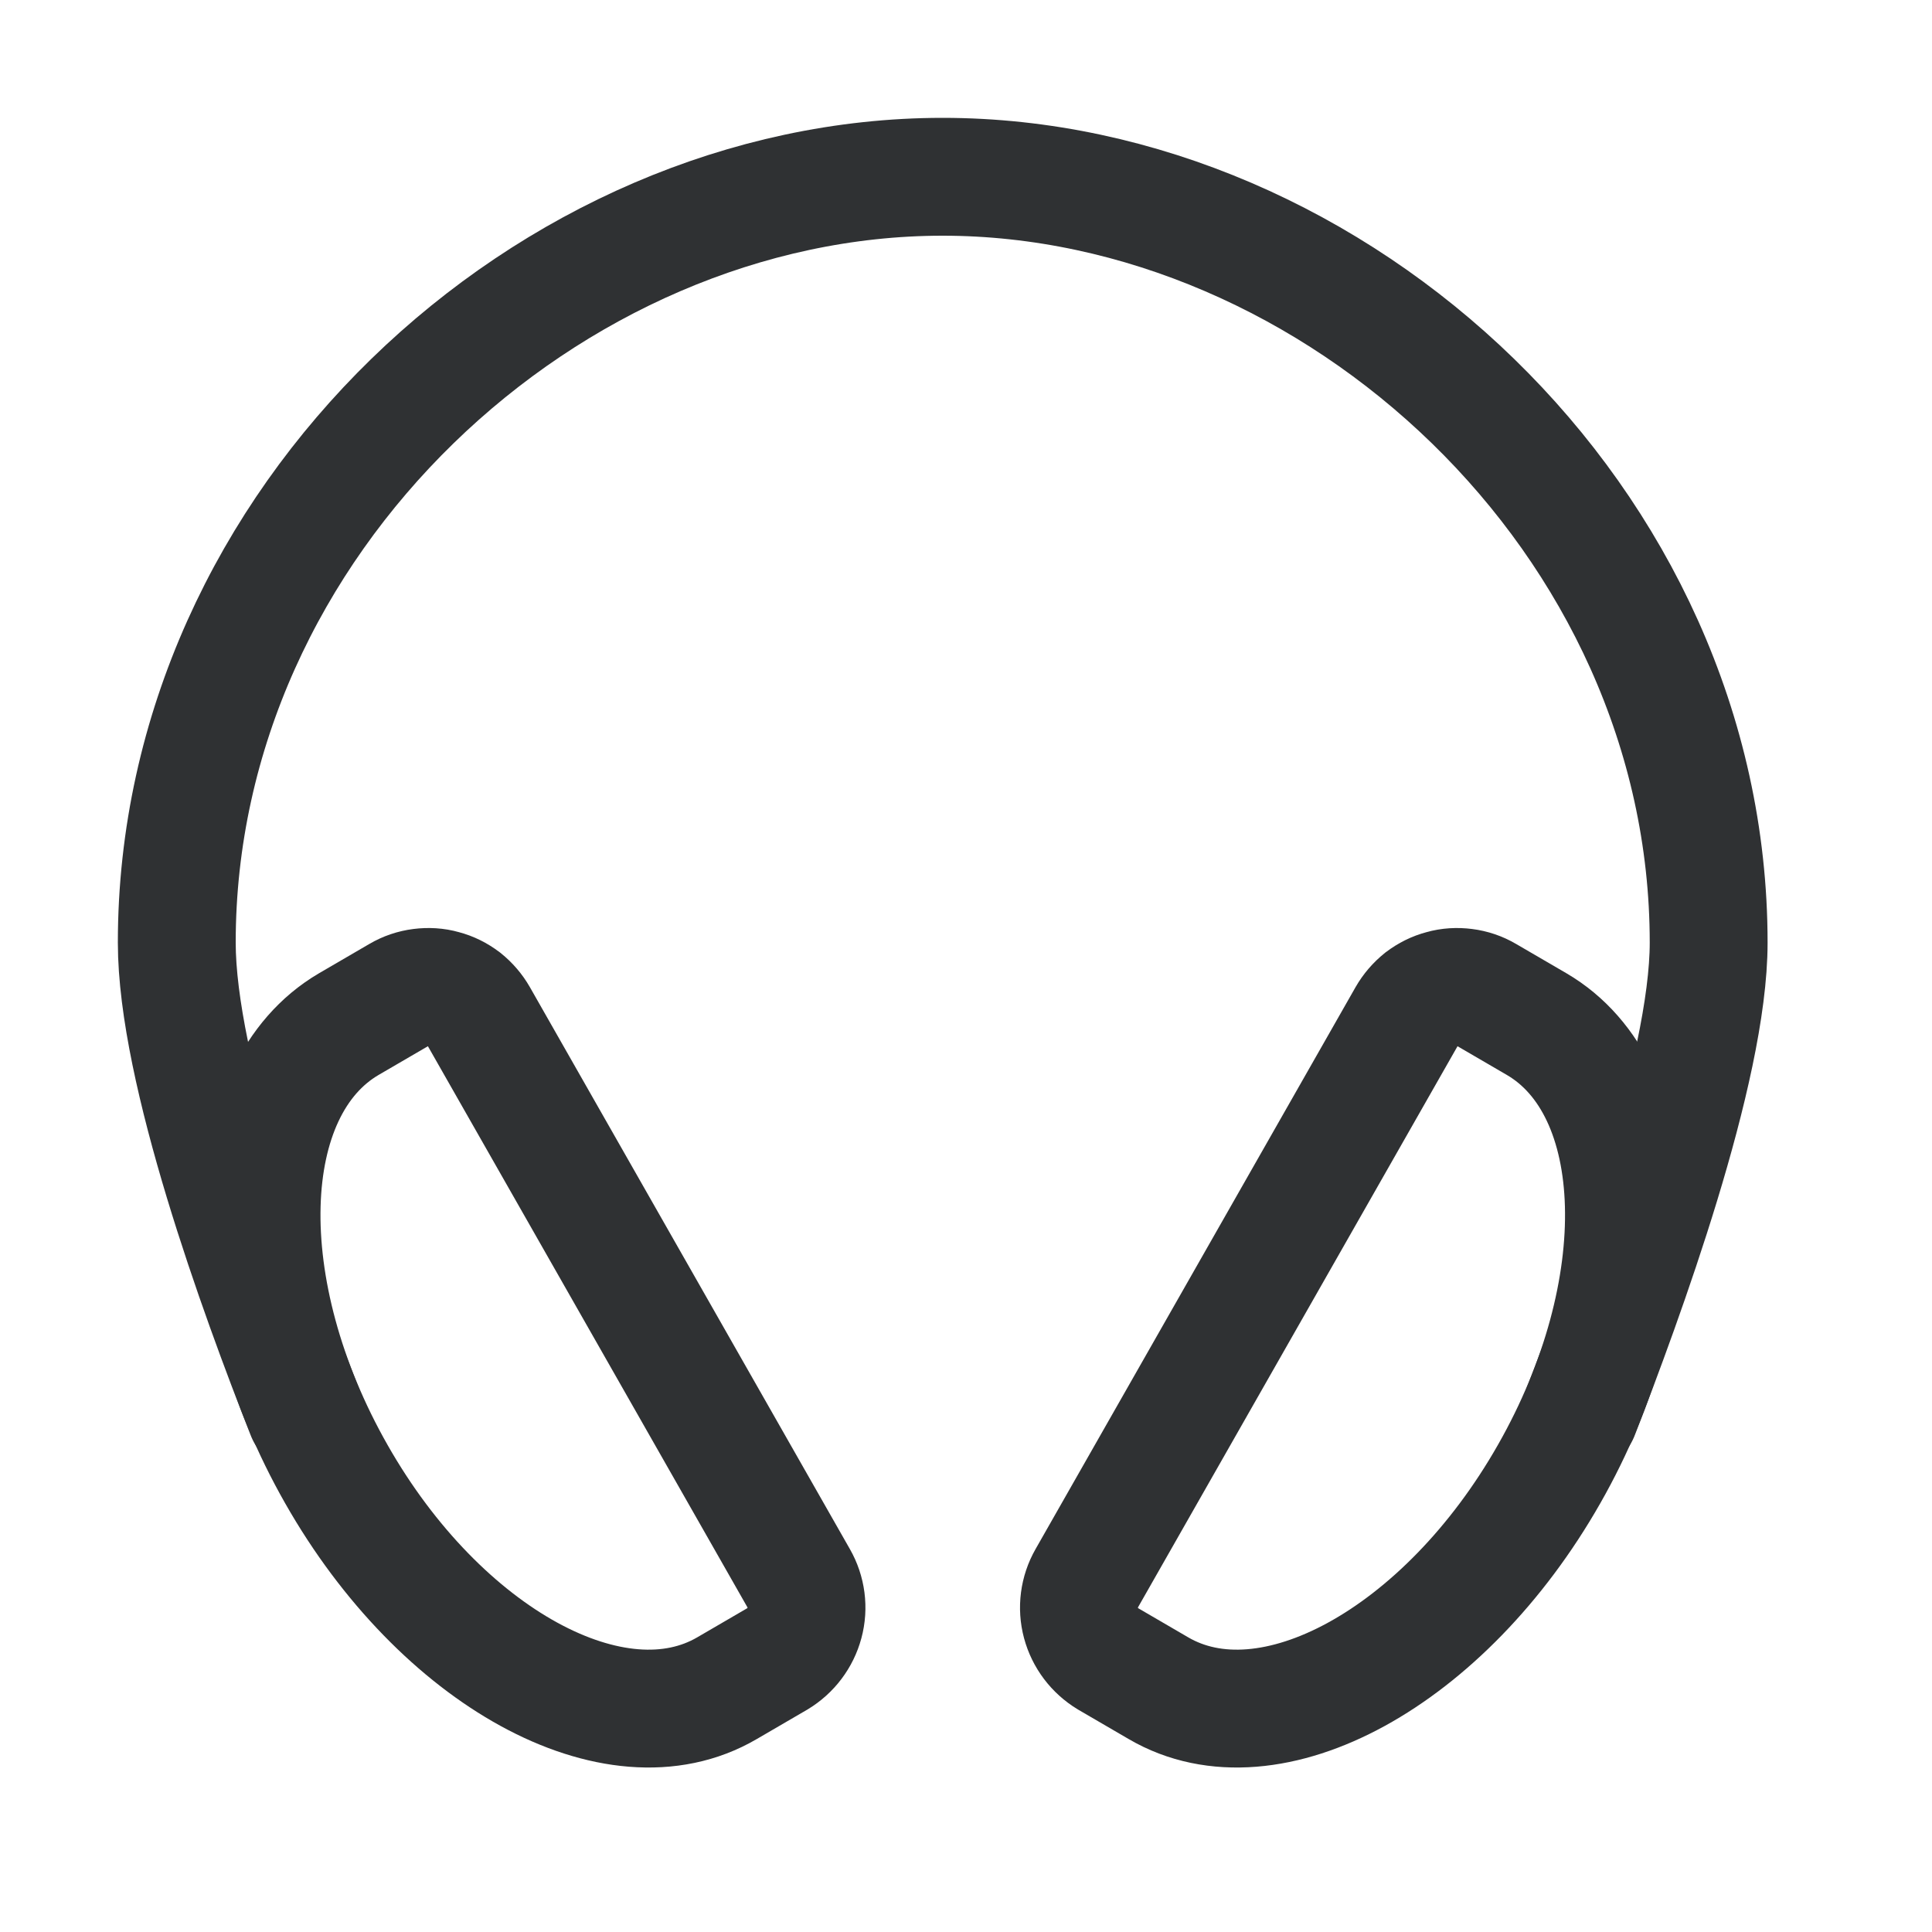 <svg width="10" height="10" viewBox="0 0 10 10" fill="none" xmlns="http://www.w3.org/2000/svg">
<g clip-path="url(#clip0_23_19)">
<path d="M1.582 7.319C1.334 6.69 0.915 5.539 0.915 4.879C0.915 2.69 2.846 0.915 4.879 0.915C6.913 0.915 8.844 2.69 8.844 4.879C8.844 5.539 8.406 6.728 8.177 7.319" stroke="#2F3133" stroke-width="0.61" stroke-linecap="round" stroke-linejoin="round"/>
<path d="M2.066 5.149L1.805 5.301C1.229 5.639 1.201 6.681 1.741 7.63C2.28 8.579 3.187 9.075 3.763 8.738L4.024 8.586C4.093 8.544 4.143 8.478 4.164 8.4C4.185 8.322 4.174 8.239 4.134 8.169L2.478 5.261C2.458 5.226 2.432 5.196 2.401 5.171C2.369 5.147 2.334 5.129 2.295 5.119C2.257 5.108 2.217 5.106 2.178 5.111C2.138 5.116 2.1 5.129 2.066 5.149V5.149Z" stroke="#2F3133" stroke-width="0.61" stroke-miterlimit="10"/>
<path d="M7.693 5.149L7.954 5.301C8.53 5.638 8.559 6.681 8.018 7.63C7.478 8.579 6.572 9.075 5.996 8.738L5.735 8.586C5.666 8.544 5.616 8.478 5.595 8.4C5.574 8.322 5.585 8.239 5.625 8.169L7.281 5.261C7.301 5.226 7.327 5.196 7.358 5.171C7.39 5.147 7.425 5.129 7.464 5.119C7.502 5.108 7.542 5.106 7.581 5.111C7.621 5.116 7.659 5.129 7.693 5.149V5.149Z" stroke="#2F3133" stroke-width="0.61" stroke-miterlimit="10"/>
</g>
<defs>
<clipPath id="clip0_23_19">
<rect width="9.759" height="9.759" fill="white"/>
</clipPath>
</defs>
</svg>
